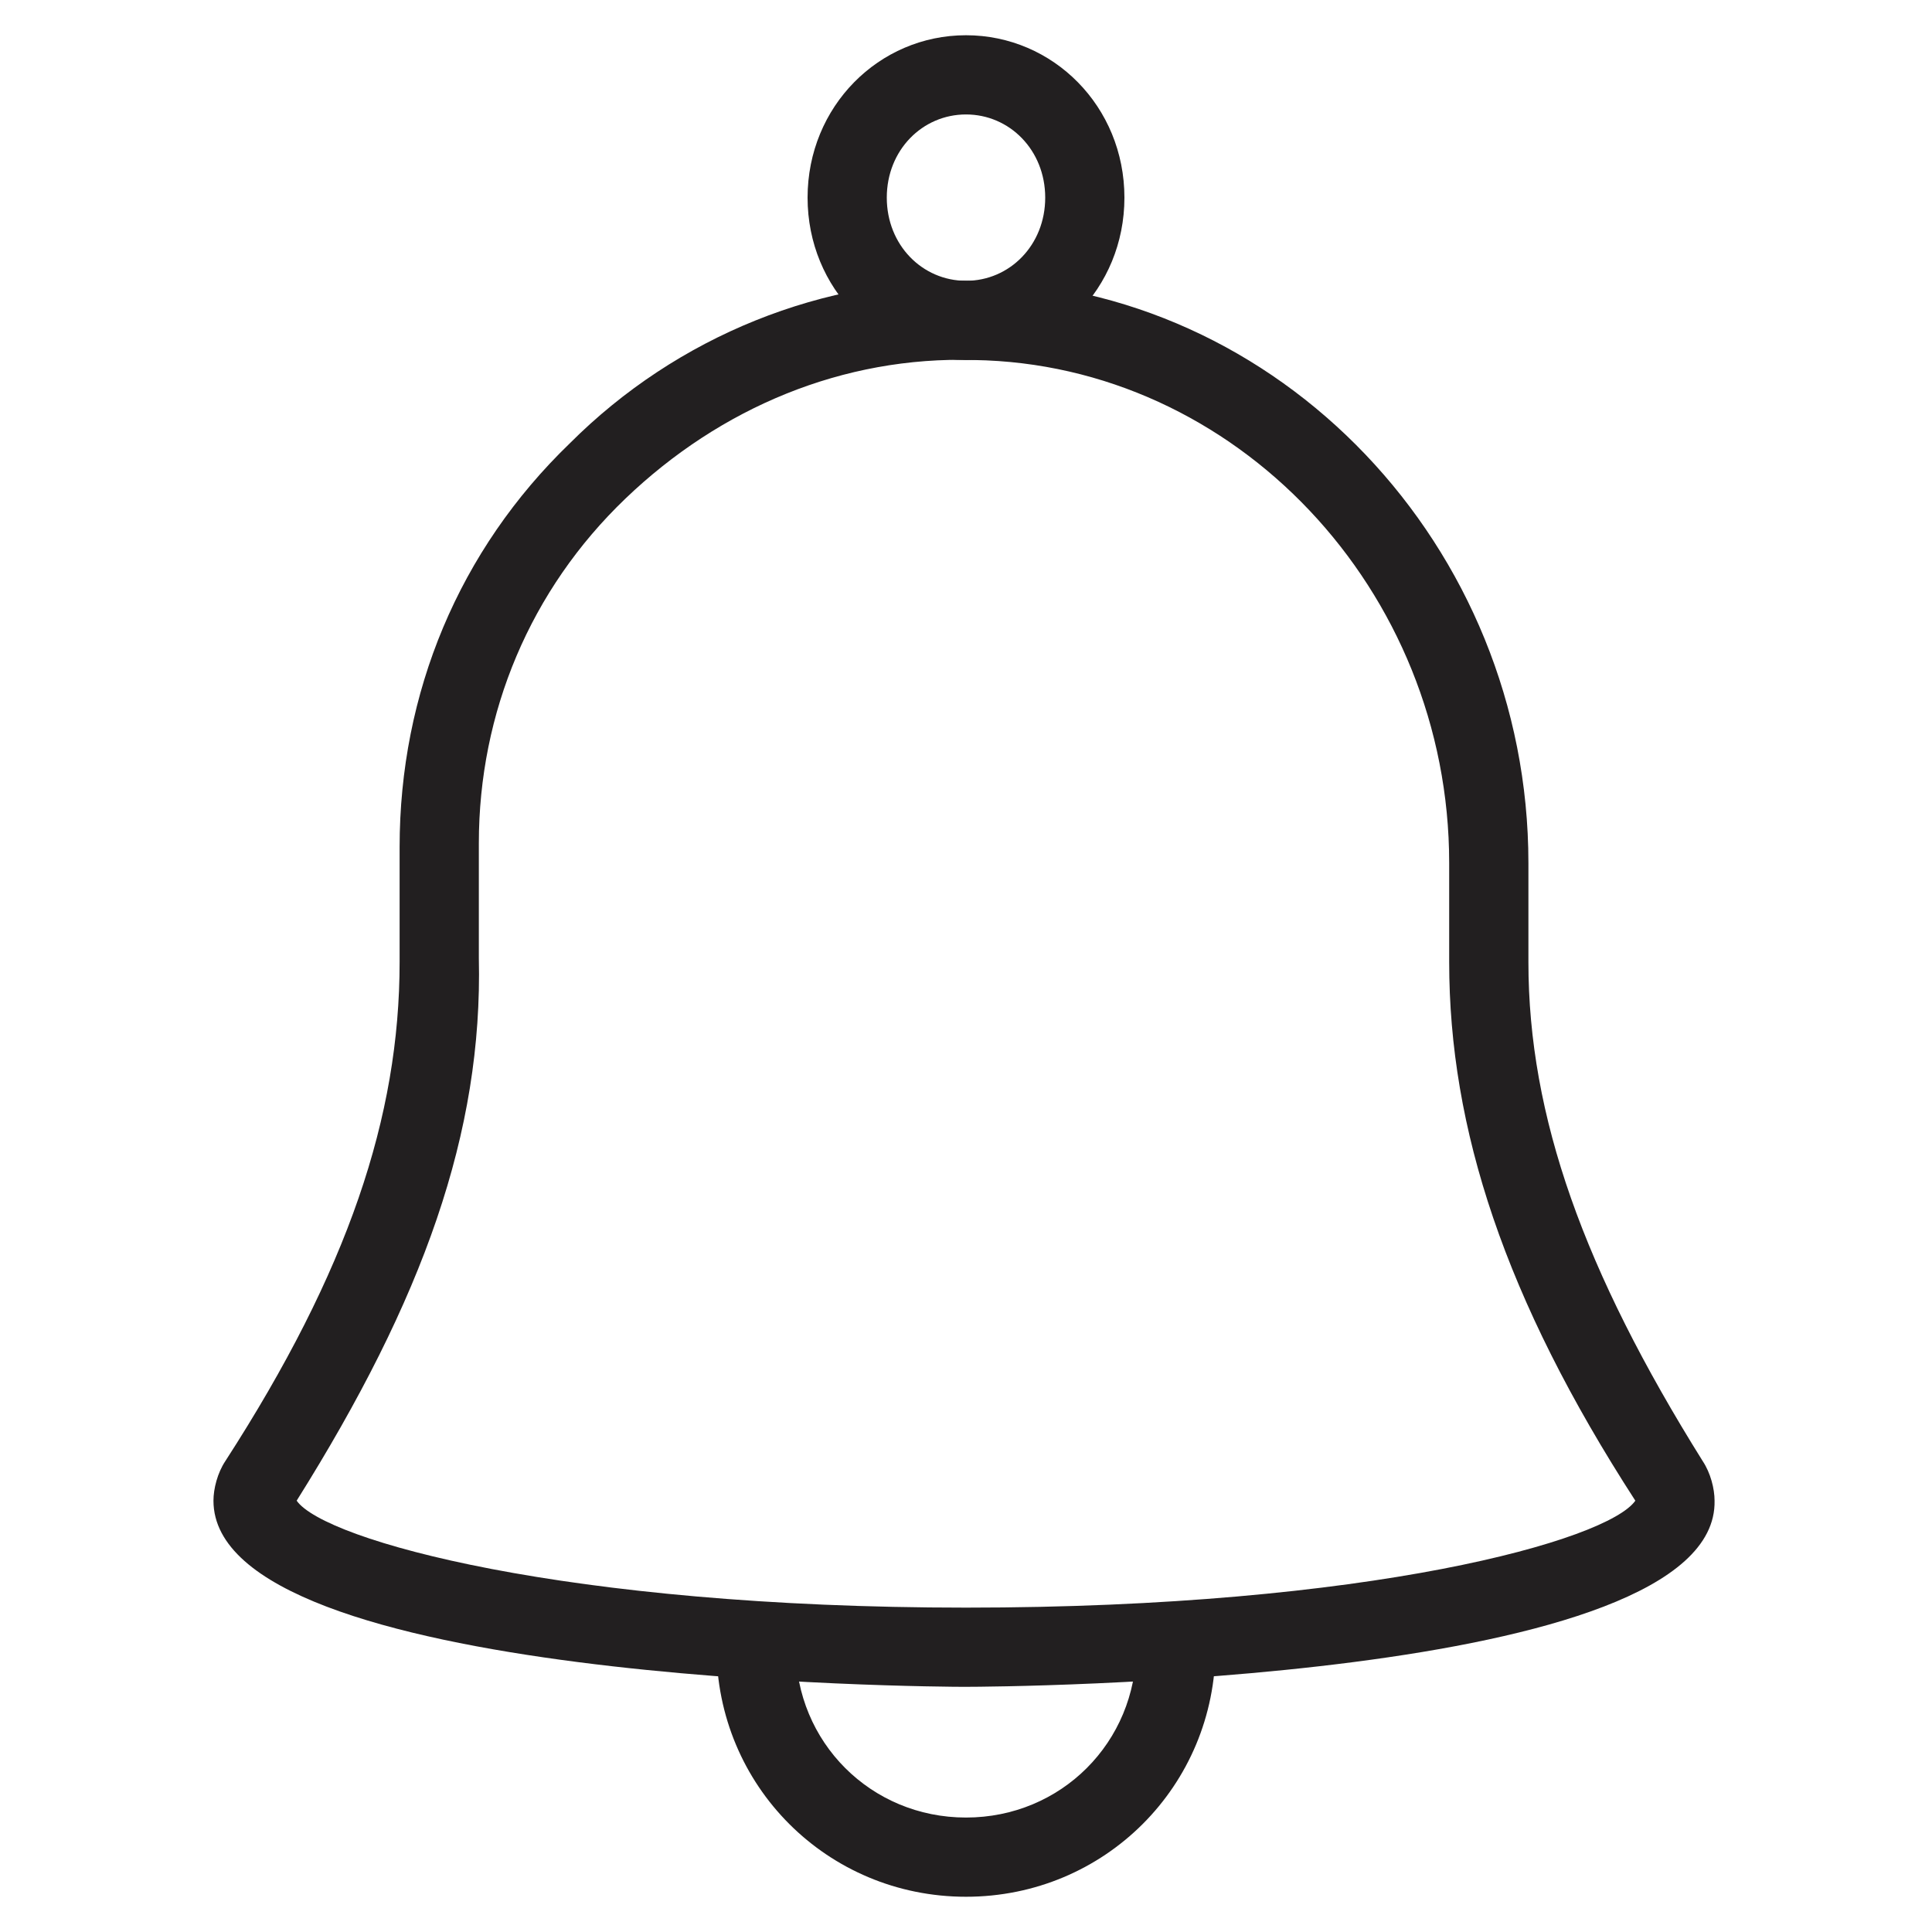 <?xml version="1.0" encoding="UTF-8"?>
<!-- Uploaded to: SVG Repo, www.svgrepo.com, Generator: SVG Repo Mixer Tools -->
<svg width="800px" height="800px" version="1.1" viewBox="144 144 512 512" xmlns="http://www.w3.org/2000/svg">
 <g fill="#221f20">
  <path d="m400 591.03c-8.398 0-199.43-1.051-199.43-49.332 0-3.148 1.051-7.348 3.148-10.496 32.539-50.383 46.184-91.316 46.184-132.25v-30.438c0-40.934 15.742-78.719 45.133-107.06 28.34-28.34 67.176-44.082 107.06-43.035 80.82 1.051 146.95 70.324 146.95 154.29v26.238c0 40.934 14.695 81.867 46.184 132.25 2.098 3.148 3.148 7.348 3.148 10.496 1.047 48.281-189.98 49.332-198.38 49.332zm-177.38-49.332c7.348 10.496 71.371 28.34 177.38 28.34 107.06 0 170.04-17.844 177.38-28.34-34.637-53.531-49.332-98.664-49.332-142.75v-26.238c0-72.422-56.68-132.25-125.95-133.3-34.637-1.051-67.176 12.594-92.363 36.734-25.191 24.141-38.836 56.68-38.836 91.316v30.438c1.047 46.184-14.695 90.266-48.281 143.8z"/>
  <path d="m400 646.66c-36.734 0-66.125-29.391-66.125-66.125 0-6.297 4.199-10.496 10.496-10.496s10.496 4.199 10.496 10.496c0 25.191 19.941 45.133 45.133 45.133s45.133-19.941 45.133-45.133c0-6.297 4.199-10.496 10.496-10.496s10.496 4.199 10.496 10.496c0 36.734-29.391 66.125-66.125 66.125z"/>
  <path d="m400 239.41c-23.09 0-41.984-18.895-41.984-43.035s18.895-43.035 41.984-43.035 41.984 18.895 41.984 43.035-18.895 43.035-41.984 43.035zm0-65.078c-11.547 0-20.992 9.445-20.992 22.043 0 12.594 9.445 22.043 20.992 22.043s20.992-9.445 20.992-22.043c0-12.594-9.449-22.043-20.992-22.043z"/>
 </g>
</svg>